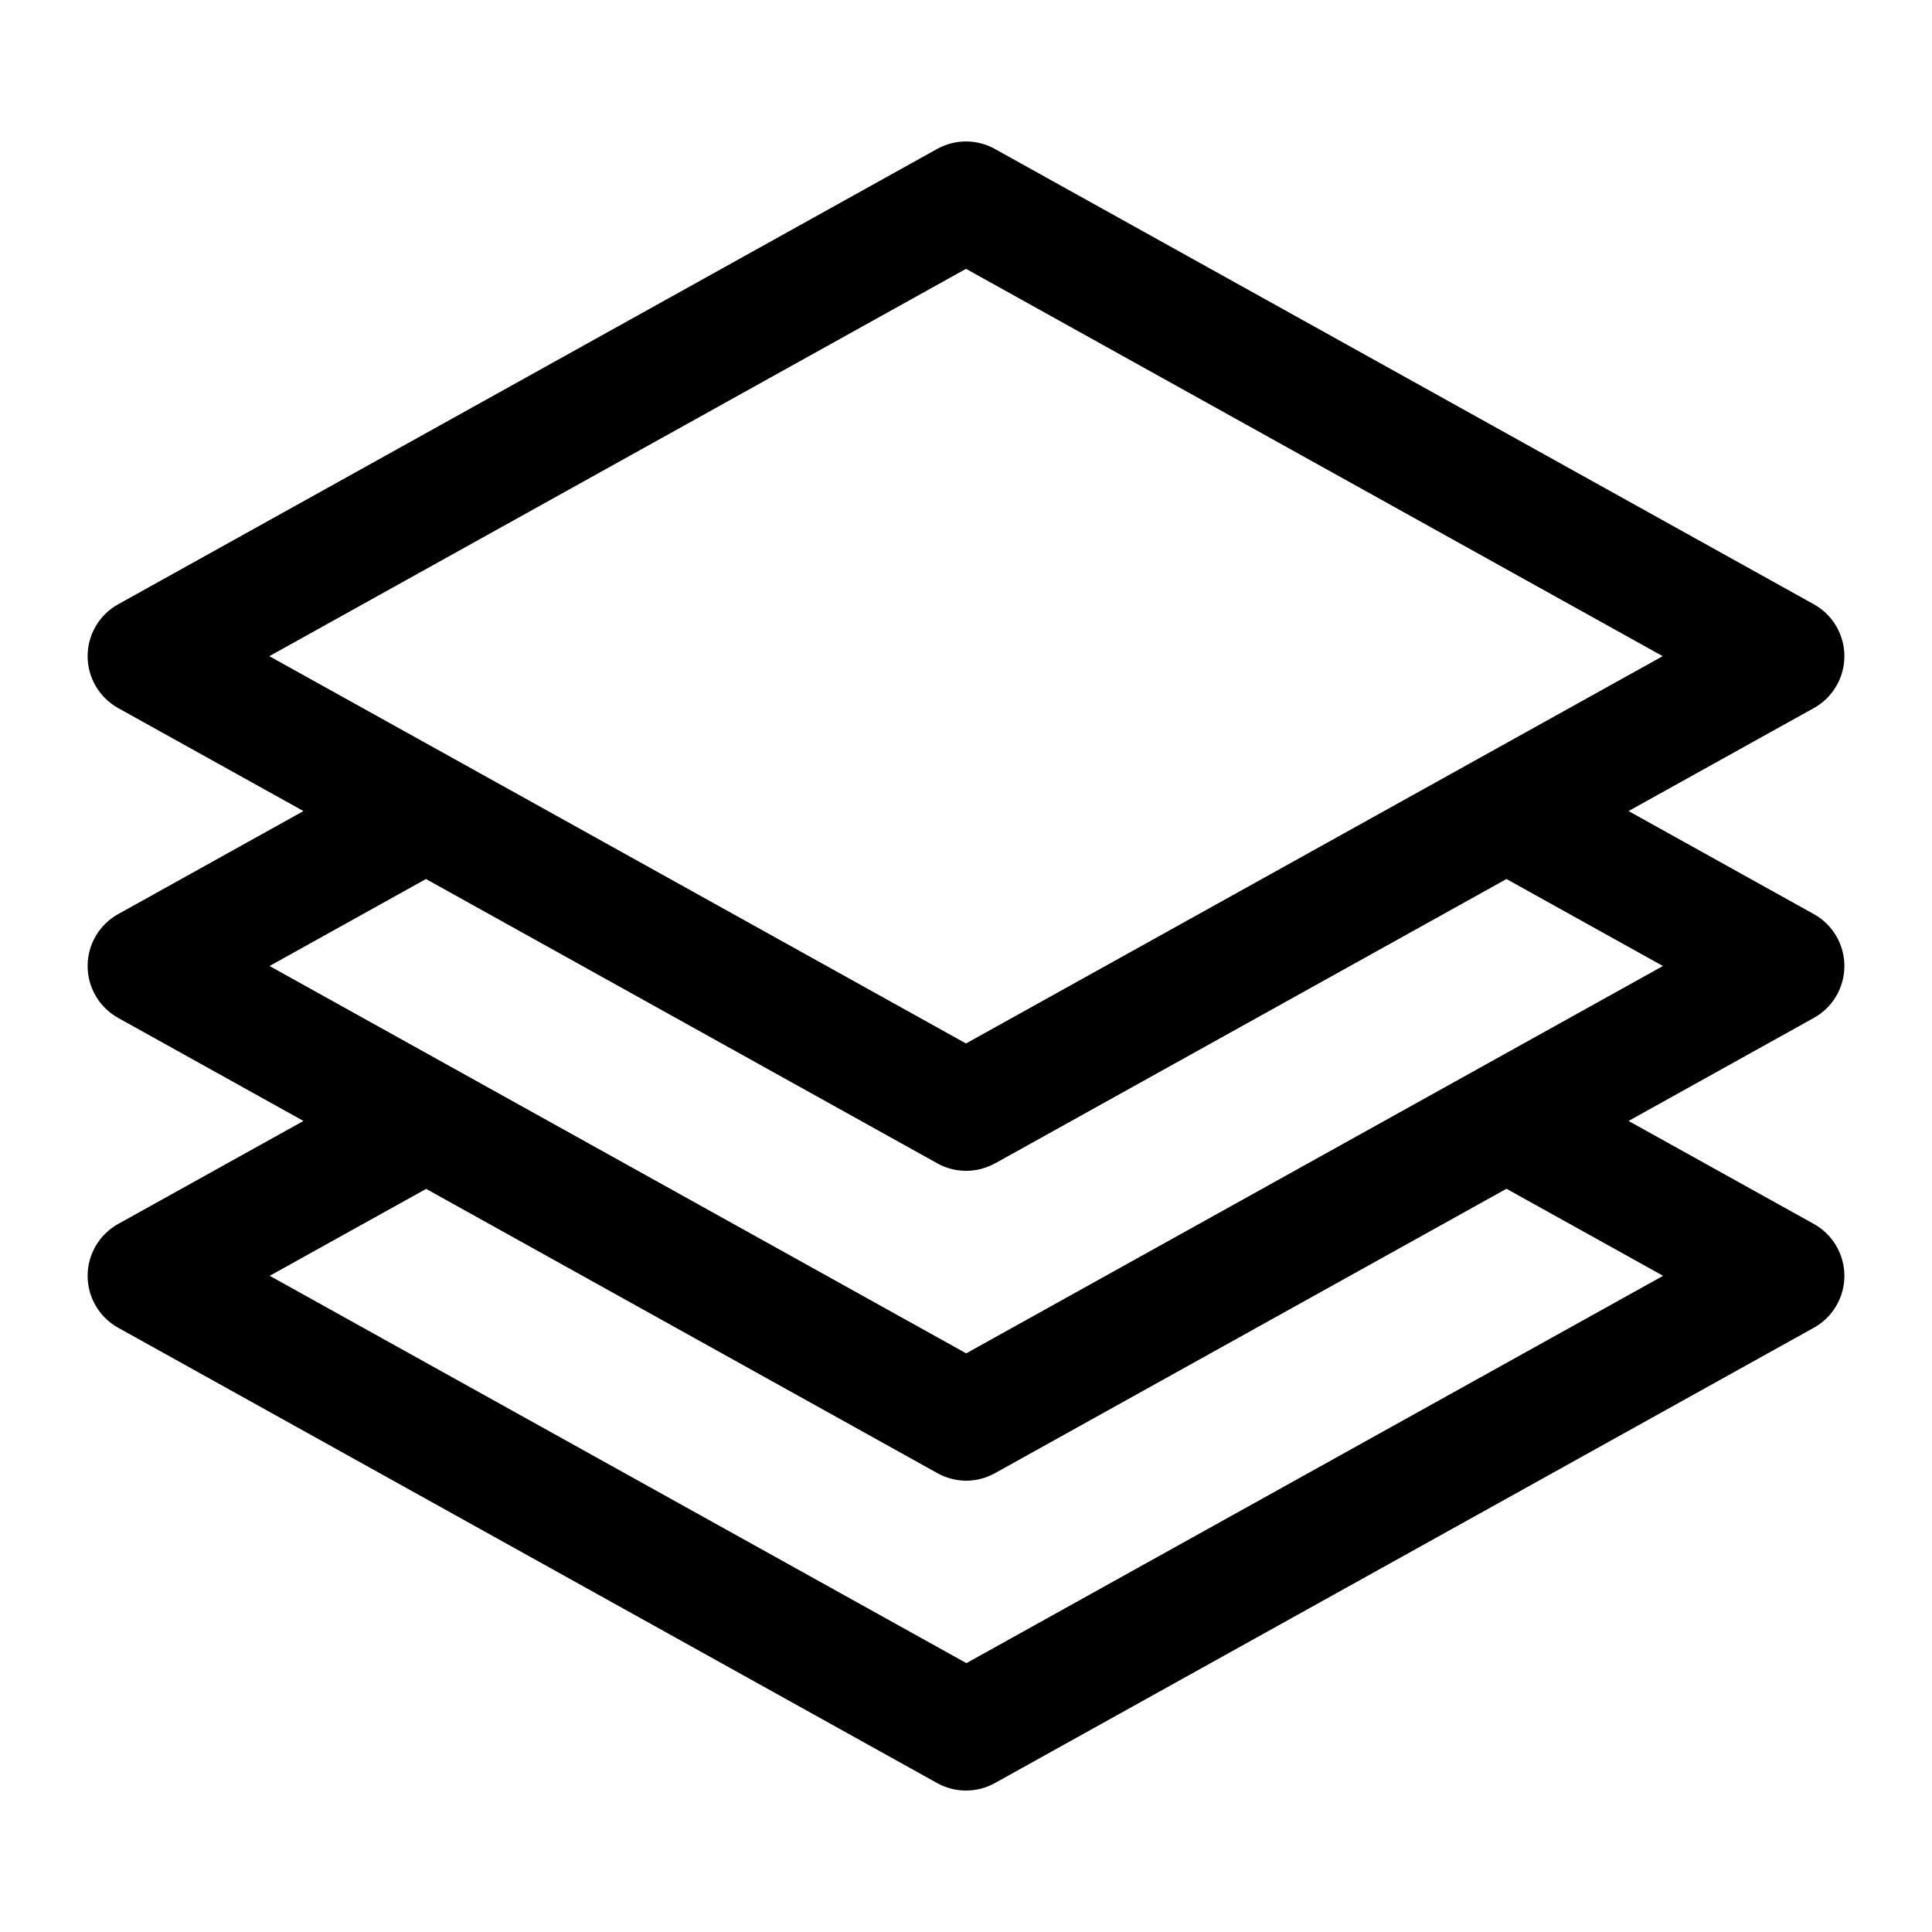 <?xml version="1.0" encoding="UTF-8"?>
<!-- The Best Svg Icon site in the world: iconSvg.co, Visit us! https://iconsvg.co -->
<svg fill="#000000" width="800px" height="800px" version="1.1" viewBox="144 144 512 512" xmlns="http://www.w3.org/2000/svg">
 <path d="m224.42 358.94-49.09 27.301c-5.008 2.769-8.109 8.047-8.109 13.762s3.102 10.988 8.109 13.762l49.09 27.301-49.09 27.285c-5.008 2.785-8.109 8.047-8.109 13.762s3.102 10.988 8.109 13.762l217.02 120.66c4.754 2.644 10.547 2.644 15.305 0l217.02-120.66c5.008-2.769 8.109-8.047 8.109-13.762s-3.102-10.973-8.109-13.762l-49.09-27.285 49.09-27.301c5.008-2.769 8.109-8.047 8.109-13.762s-3.102-10.988-8.109-13.762l-49.09-27.301 49.09-27.285c5.008-2.785 8.109-8.047 8.109-13.762s-3.102-10.988-8.109-13.762l-217.02-120.66c-4.754-2.644-10.547-2.644-15.305 0l-217.02 120.66c-5.008 2.769-8.109 8.047-8.109 13.762s3.102 10.973 8.109 13.762zm318.75 100.13-135.52 75.352-0.219 0.125-0.234 0.109-0.438 0.219-0.469 0.219-0.219 0.094-0.469 0.188-0.469 0.156-0.234 0.094-0.234 0.062-0.488 0.141-0.469 0.125-0.25 0.062-0.234 0.047-0.25 0.047-0.234 0.047-0.25 0.031-0.234 0.047-0.25 0.031-0.234 0.031-0.25 0.016-0.25 0.031-0.234 0.016-0.25 0.016h-0.25l-0.234 0.016h-0.5l-0.234-0.016h-0.25l-0.25-0.016-0.234-0.016-0.25-0.031-0.25-0.016-0.234-0.031-0.25-0.031-0.234-0.047-0.25-0.031-0.234-0.047-0.25-0.047-0.234-0.047-0.25-0.062-0.469-0.125-0.25-0.062c-0.395-0.109-0.789-0.25-1.18-0.395l-0.285-0.109-0.234-0.094-0.469-0.219-0.395-0.188-0.301-0.141-0.379-0.203-135.52-75.352-41.453 23.035 184.63 102.65 184.63-102.65-41.453-23.035zm-135.52-6.769-0.219 0.125-0.234 0.125-0.438 0.219-0.234 0.109-0.695 0.281-0.469 0.188-0.703 0.234-0.234 0.062-0.25 0.078-0.469 0.125-0.25 0.047-0.234 0.062-0.25 0.047-0.488 0.078-0.977 0.125-0.488 0.031-0.504 0.031h-0.977l-0.504-0.031-0.488-0.031-0.977-0.125-0.488-0.078-0.977-0.219-0.234-0.062-0.25-0.078-0.234-0.062-0.703-0.234-0.703-0.281-0.219-0.094-0.234-0.094-0.234-0.109-0.438-0.219-0.234-0.125-0.219-0.125-135.52-75.352-41.453 23.051 49.105 27.301 135.52 75.352 184.63-102.65-41.453-23.051-135.52 75.352zm176.98-134.41-184.63 102.64-135.52-75.352-49.105-27.285 184.63-102.65z" fill-rule="evenodd"/>
</svg>